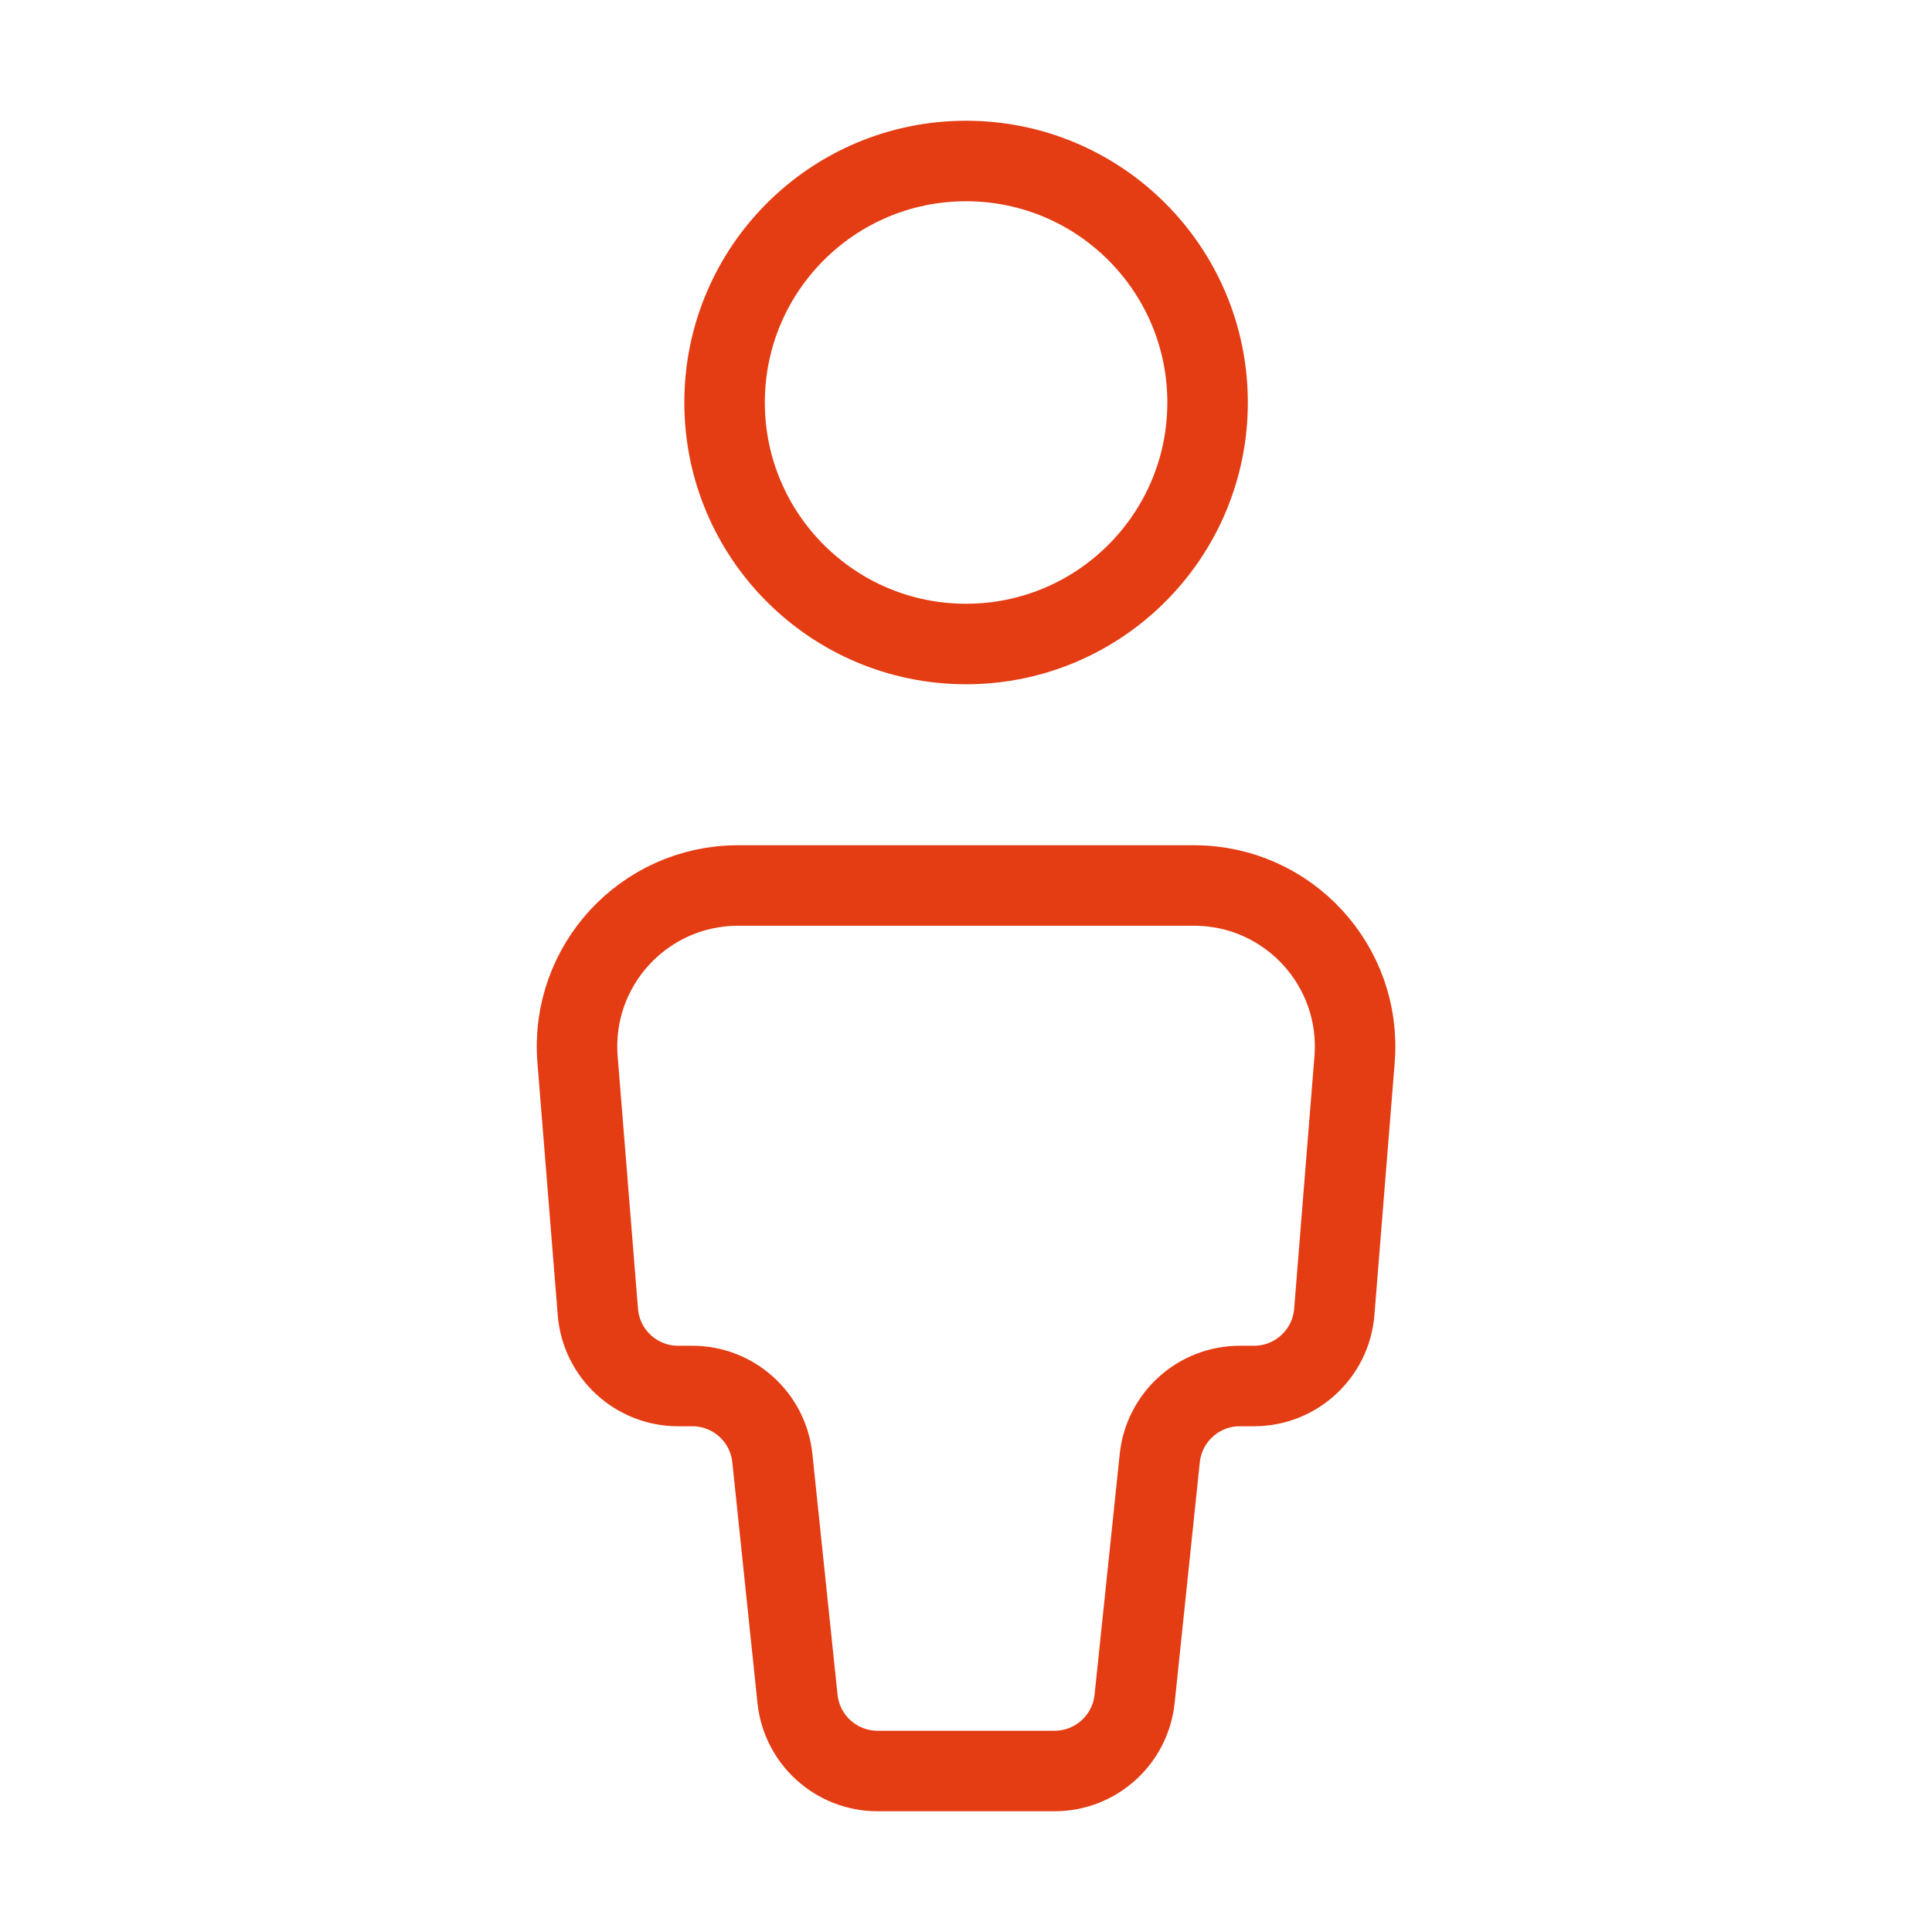 <svg width="48" height="48" viewBox="0 0 48 48" fill="none" xmlns="http://www.w3.org/2000/svg">
<path d="M30.002 10C30.002 13.314 27.315 16 24.002 16C20.688 16 18.002 13.314 18.002 10C18.002 6.686 20.688 4 24.002 4C27.315 4 30.002 6.686 30.002 10Z" stroke="#E43C13" stroke-width="2"/>
<path d="M18.336 22H29.667C32.003 22 33.841 23.993 33.654 26.321L33.15 32.595C33.066 33.634 32.198 34.435 31.156 34.435H30.803C29.779 34.435 28.921 35.208 28.814 36.227L28.189 42.208C28.082 43.227 27.224 44 26.2 44H21.803C20.779 44 19.921 43.227 19.814 42.208L19.189 36.227C19.082 35.208 18.224 34.435 17.2 34.435H16.847C15.805 34.435 14.937 33.634 14.854 32.595L14.349 26.321C14.162 23.993 16.001 22 18.336 22Z" stroke="#E43C13" stroke-width="2"/>
</svg>
